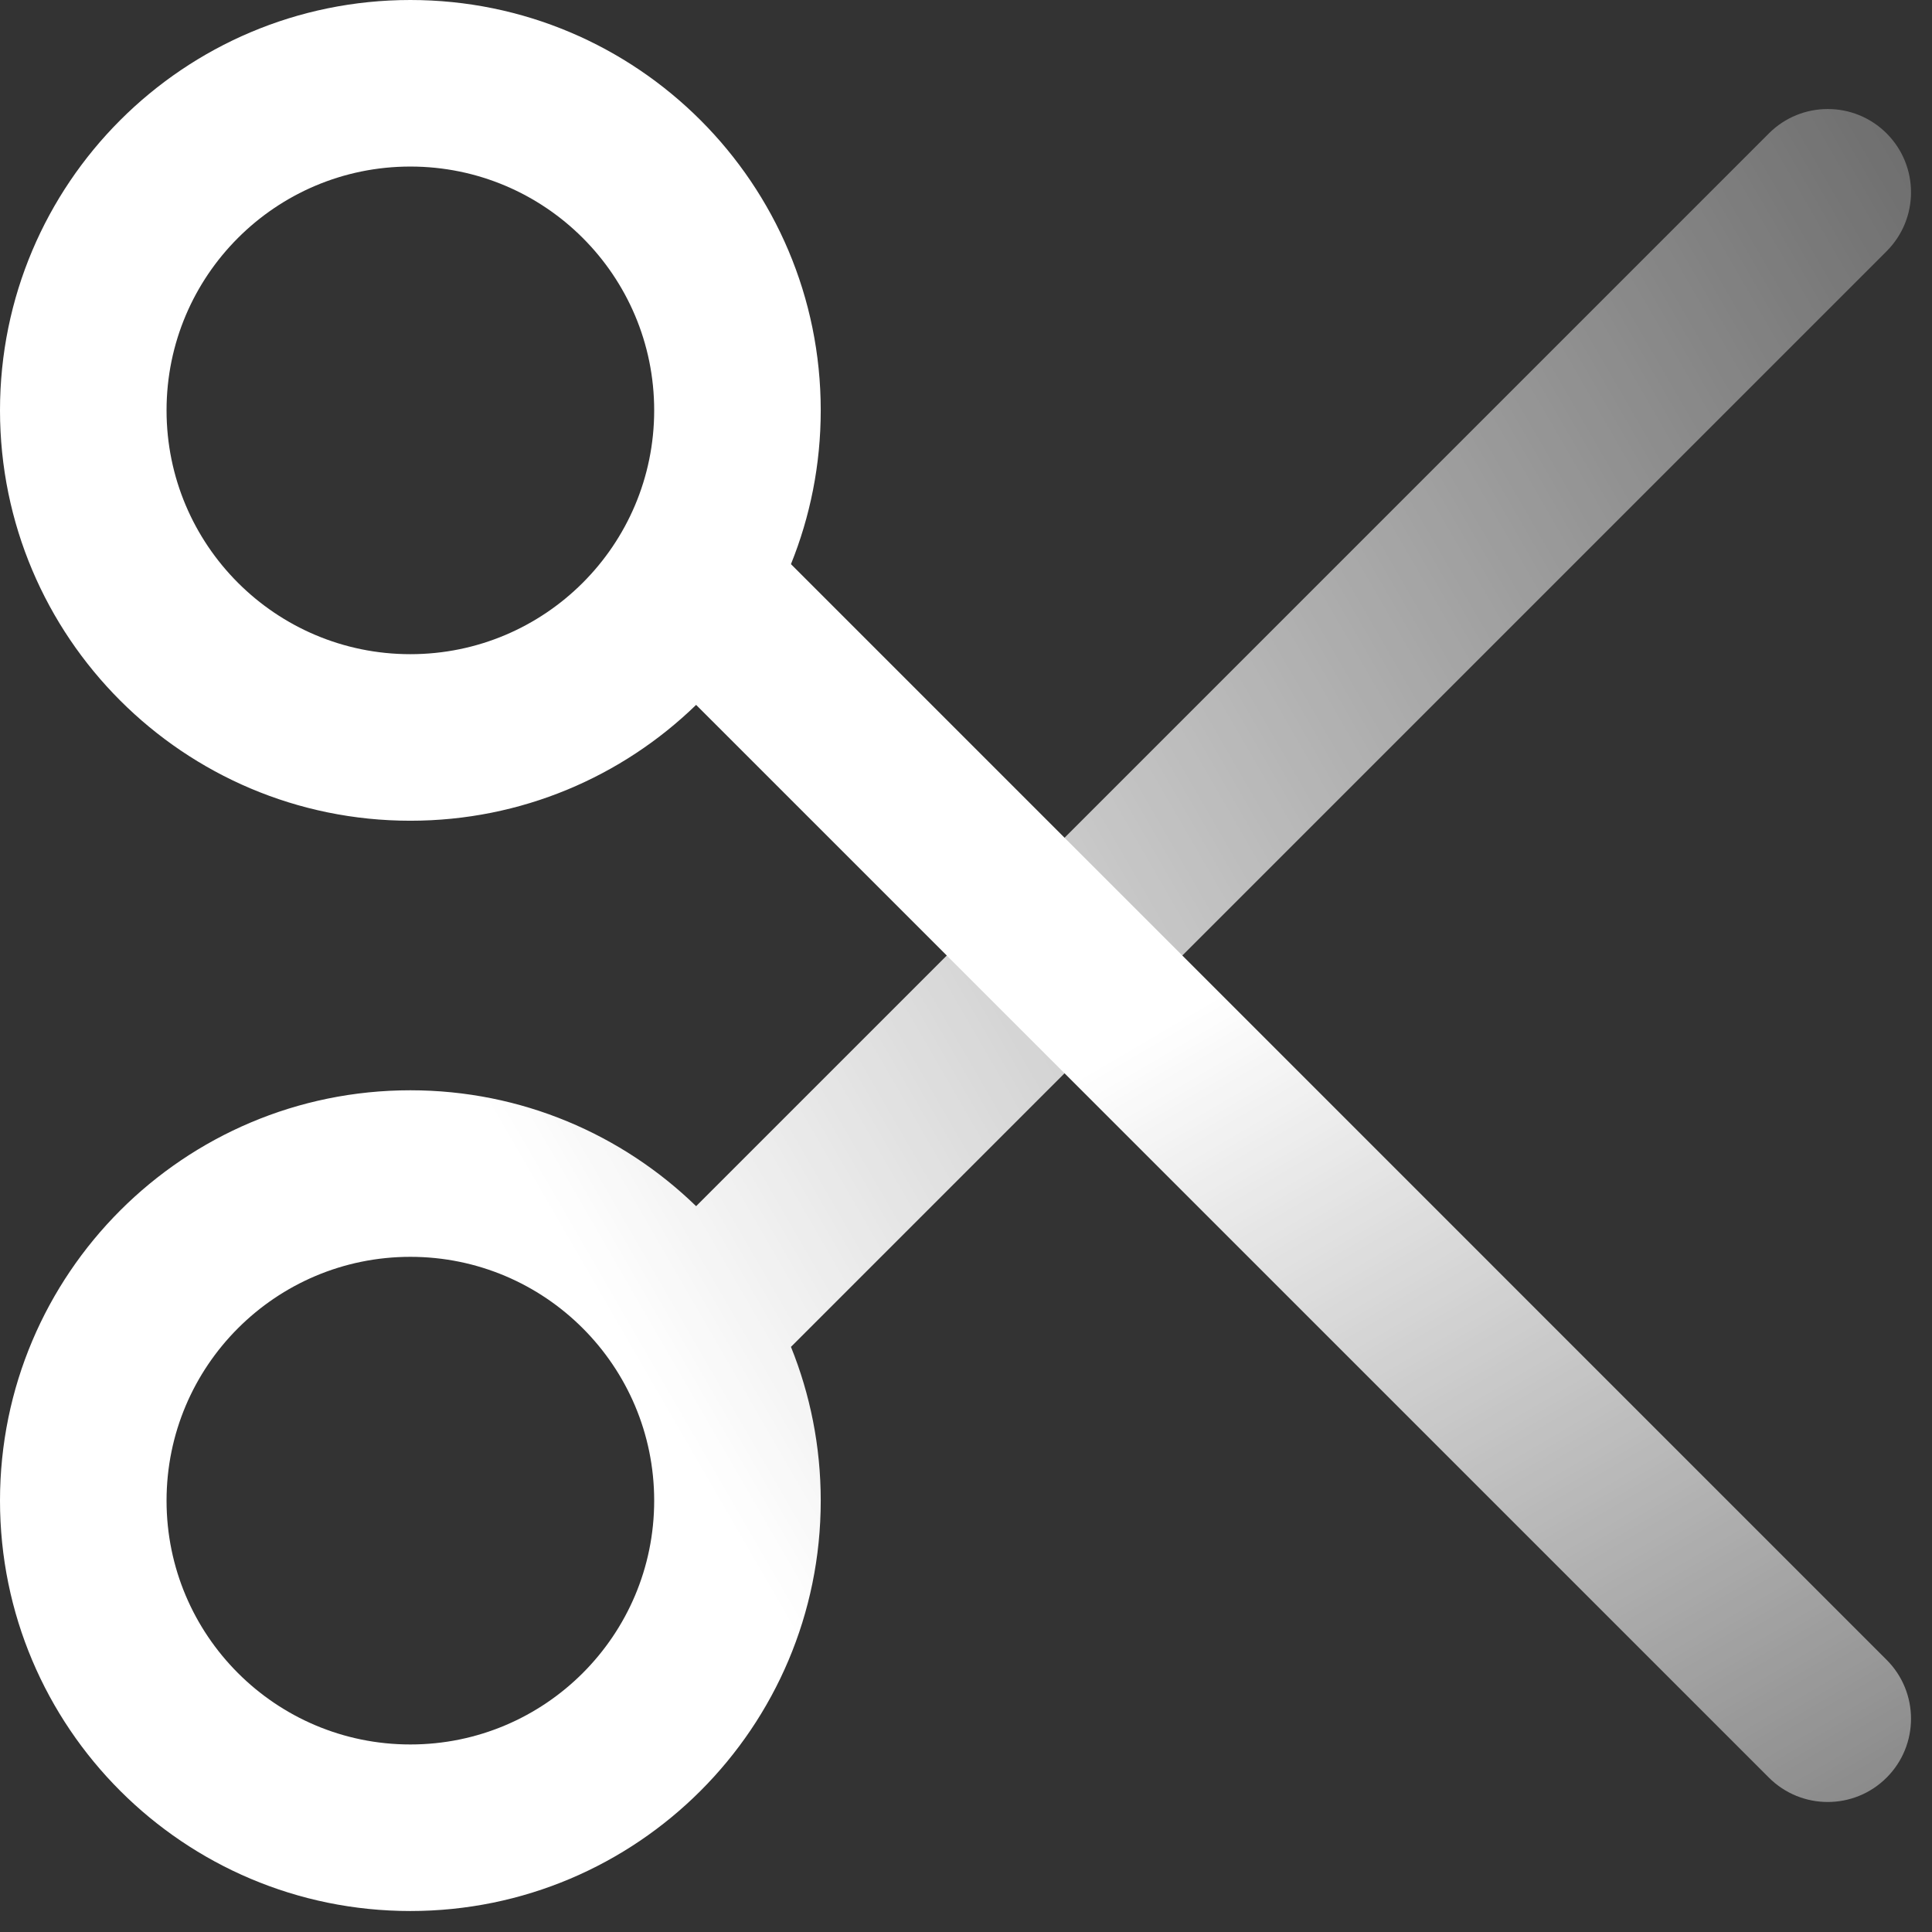 <svg width="58" height="58" viewBox="0 0 58 58" fill="none" xmlns="http://www.w3.org/2000/svg">
<rect x="0" y="0" width="58" height="58" fill="#333333" stroke="none"/>
<path fill-rule="evenodd" clip-rule="evenodd" d="M5 12.319C5 8.277 8.277 5 12.319 5C16.362 5 19.639 8.277 19.639 12.319C19.639 16.362 16.362 19.639 12.319 19.639C8.277 19.639 5 16.362 5 12.319ZM12.319 0C5.516 0 0 5.516 0 12.319C0 19.123 5.516 24.639 12.319 24.639C15.655 24.639 18.68 23.314 20.898 21.161L53.103 53.365C54.079 54.341 55.662 54.341 56.638 53.365C57.614 52.389 57.614 50.806 56.638 49.83L23.745 16.936C24.321 15.51 24.639 13.952 24.639 12.319C24.639 5.516 19.123 0 12.319 0Z" fill="url(#paint0_linear_144_988)"/>
<path fill-rule="evenodd" clip-rule="evenodd" d="M56.638 7.541C57.614 6.565 57.614 4.982 56.638 4.005C55.662 3.029 54.079 3.029 53.103 4.005L20.898 36.21C18.68 34.057 15.655 32.731 12.319 32.731C5.516 32.731 0 38.247 0 45.051C0 51.855 5.516 57.37 12.319 57.37C19.123 57.37 24.639 51.855 24.639 45.051C24.639 43.419 24.321 41.86 23.745 40.434L56.638 7.541ZM5 45.051C5 41.009 8.277 37.731 12.319 37.731C16.362 37.731 19.639 41.009 19.639 45.051C19.639 49.093 16.362 52.37 12.319 52.37C8.277 52.37 5 49.093 5 45.051Z" fill="url(#paint1_linear_144_988)"/>
<defs>
<linearGradient id="paint0_linear_144_988" x1="35.5" y1="30.5" x2="62.653" y2="76.749" gradientUnits="userSpaceOnUse">
<stop stop-color="white"/>
<stop offset="1" stop-color="white" stop-opacity="0"/>
</linearGradient>
<linearGradient id="paint1_linear_144_988" x1="20" y1="42.5" x2="82.682" y2="6.235" gradientUnits="userSpaceOnUse">
<stop stop-color="white"/>
<stop offset="1" stop-color="white" stop-opacity="0"/>
</linearGradient>
</defs>
</svg>

